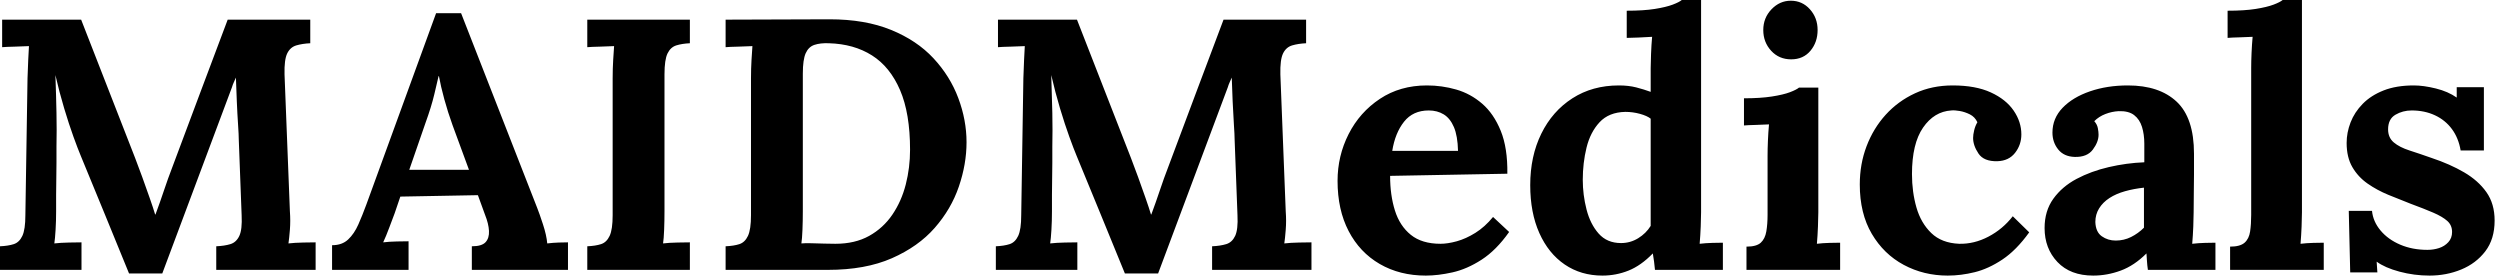 <svg baseProfile="full" height="28" version="1.1" viewBox="0 0 254 28" width="254" xmlns="http://www.w3.org/2000/svg" xmlns:ev="http://www.w3.org/2001/xml-events" xmlns:xlink="http://www.w3.org/1999/xlink"><defs /><g><path d="M14.817 27.782Q13.582 24.768 12.366 21.79Q11.149 18.812 9.914 15.834Q9.624 15.144 9.17 13.891Q8.716 12.638 8.226 11.004Q7.735 9.37 7.336 7.626Q7.409 9.66 7.445 11.458Q7.481 13.256 7.445 14.89Q7.445 15.689 7.445 16.524Q7.445 17.359 7.427 18.176Q7.409 18.994 7.409 19.811Q7.409 20.628 7.409 21.463Q7.409 22.444 7.354 23.351Q7.3 24.259 7.227 24.732Q7.844 24.659 8.734 24.641Q9.624 24.623 9.987 24.623V27.419H1.707V25.022Q2.542 24.986 3.105 24.804Q3.668 24.623 3.977 23.969Q4.285 23.315 4.285 21.863L4.503 7.953Q4.54 6.973 4.576 6.065Q4.612 5.157 4.649 4.685Q4.067 4.721 3.196 4.739Q2.324 4.757 1.925 4.794V1.997H9.951L15.435 16.052Q15.761 16.887 16.161 17.995Q16.56 19.102 16.923 20.137Q17.287 21.173 17.468 21.79H17.505Q17.977 20.519 18.376 19.32Q18.776 18.122 19.211 16.996Q20.628 13.219 22.026 9.479Q23.424 5.738 24.84 1.997H33.23V4.394Q32.431 4.431 31.813 4.612Q31.196 4.794 30.887 5.429Q30.578 6.065 30.615 7.554L31.16 21.463Q31.232 22.444 31.16 23.351Q31.087 24.259 31.014 24.732Q31.632 24.659 32.521 24.641Q33.411 24.623 33.774 24.623V27.419H23.678V25.022Q24.514 24.986 25.113 24.804Q25.712 24.623 26.021 23.969Q26.329 23.315 26.257 21.863L25.966 14.163Q25.966 13.728 25.894 12.656Q25.821 11.585 25.767 10.296Q25.712 9.006 25.676 7.881Q25.567 8.135 25.458 8.371Q25.349 8.607 25.276 8.861L18.195 27.782Z M35.445 27.419V24.913Q36.462 24.913 37.079 24.332Q37.696 23.751 38.114 22.807Q38.532 21.863 38.931 20.773L46.013 1.344H48.555L56.291 21.136Q56.508 21.681 56.872 22.789Q57.235 23.896 57.307 24.732Q57.925 24.659 58.488 24.641Q59.051 24.623 59.414 24.623V27.419H49.645V25.022Q50.661 25.022 51.043 24.604Q51.424 24.187 51.388 23.46Q51.351 22.734 50.988 21.826L50.262 19.829L42.381 19.974L41.8 21.681Q41.619 22.153 41.274 23.079Q40.929 24.005 40.638 24.623Q41.219 24.55 42.036 24.532Q42.853 24.514 43.217 24.514V27.419ZM43.289 17.25H49.354L47.684 12.711Q47.211 11.403 46.848 10.078Q46.485 8.752 46.304 7.735H46.267Q46.122 8.353 45.831 9.588Q45.541 10.822 44.923 12.529Z M71.798 4.394Q70.999 4.431 70.418 4.612Q69.837 4.794 69.528 5.429Q69.219 6.065 69.219 7.554V21.463Q69.219 22.444 69.183 23.351Q69.147 24.259 69.074 24.732Q69.655 24.659 70.545 24.641Q71.435 24.623 71.798 24.623V27.419H61.375V25.022Q62.21 24.986 62.773 24.804Q63.336 24.623 63.645 23.969Q63.953 23.315 63.953 21.863V7.953Q63.953 6.973 64.008 6.065Q64.062 5.157 64.099 4.685Q63.518 4.721 62.646 4.739Q61.774 4.757 61.375 4.794V1.997H71.798Z M75.429 25.022Q76.265 24.986 76.827 24.804Q77.39 24.623 77.699 23.969Q78.008 23.315 78.008 21.863V7.953Q78.008 6.973 78.062 6.065Q78.117 5.157 78.153 4.685Q77.572 4.721 76.7 4.739Q75.829 4.757 75.429 4.794V1.997L85.997 1.961Q89.593 1.961 92.226 3.032Q94.859 4.104 96.547 5.92Q98.236 7.735 99.071 9.969Q99.907 12.202 99.907 14.454Q99.907 16.669 99.126 18.957Q98.345 21.245 96.674 23.152Q95.004 25.058 92.316 26.239Q89.629 27.419 85.816 27.419H75.429ZM83.274 21.463Q83.274 22.444 83.237 23.351Q83.201 24.259 83.128 24.732Q83.492 24.695 84.127 24.713Q84.763 24.732 85.453 24.75Q86.143 24.768 86.578 24.768Q88.576 24.768 90.01 23.969Q91.445 23.17 92.371 21.808Q93.297 20.446 93.733 18.739Q94.169 17.032 94.169 15.217Q94.169 11.512 93.152 9.152Q92.135 6.791 90.301 5.629Q88.467 4.467 85.925 4.394Q85.053 4.358 84.454 4.558Q83.855 4.757 83.564 5.411Q83.274 6.065 83.274 7.481Z M115.995 27.782Q114.76 24.768 113.543 21.79Q112.327 18.812 111.092 15.834Q110.802 15.144 110.348 13.891Q109.894 12.638 109.403 11.004Q108.913 9.37 108.514 7.626Q108.586 9.66 108.623 11.458Q108.659 13.256 108.623 14.89Q108.623 15.689 108.623 16.524Q108.623 17.359 108.604 18.176Q108.586 18.994 108.586 19.811Q108.586 20.628 108.586 21.463Q108.586 22.444 108.532 23.351Q108.477 24.259 108.405 24.732Q109.022 24.659 109.912 24.641Q110.802 24.623 111.165 24.623V27.419H102.885V25.022Q103.72 24.986 104.283 24.804Q104.846 24.623 105.154 23.969Q105.463 23.315 105.463 21.863L105.681 7.953Q105.717 6.973 105.754 6.065Q105.79 5.157 105.826 4.685Q105.245 4.721 104.374 4.739Q103.502 4.757 103.102 4.794V1.997H111.128L116.612 16.052Q116.939 16.887 117.339 17.995Q117.738 19.102 118.101 20.137Q118.464 21.173 118.646 21.79H118.682Q119.154 20.519 119.554 19.32Q119.953 18.122 120.389 16.996Q121.805 13.219 123.204 9.479Q124.602 5.738 126.018 1.997H134.407V4.394Q133.608 4.431 132.991 4.612Q132.374 4.794 132.065 5.429Q131.756 6.065 131.792 7.554L132.337 21.463Q132.41 22.444 132.337 23.351Q132.265 24.259 132.192 24.732Q132.809 24.659 133.699 24.641Q134.589 24.623 134.952 24.623V27.419H124.856V25.022Q125.691 24.986 126.291 24.804Q126.89 24.623 127.198 23.969Q127.507 23.315 127.435 21.863L127.144 14.163Q127.144 13.728 127.071 12.656Q126.999 11.585 126.944 10.296Q126.89 9.006 126.853 7.881Q126.744 8.135 126.636 8.371Q126.527 8.607 126.454 8.861L119.372 27.782Z M146.573 28Q143.922 28 141.888 26.82Q139.855 25.639 138.729 23.479Q137.603 21.318 137.603 18.376Q137.603 15.834 138.729 13.619Q139.855 11.403 141.907 10.042Q143.958 8.68 146.682 8.68Q148.208 8.68 149.66 9.097Q151.113 9.515 152.293 10.532Q153.473 11.549 154.182 13.292Q154.89 15.035 154.853 17.65L142.942 17.868Q142.942 19.829 143.432 21.39Q143.922 22.952 145.048 23.86Q146.174 24.768 148.062 24.768Q148.789 24.768 149.715 24.514Q150.641 24.259 151.603 23.66Q152.565 23.061 153.401 22.044L155.035 23.569Q153.728 25.422 152.239 26.384Q150.75 27.346 149.279 27.673Q147.808 28 146.573 28ZM143.16 15.326H149.842Q149.805 13.8 149.424 12.911Q149.043 12.021 148.389 11.621Q147.735 11.222 146.864 11.222Q145.266 11.222 144.358 12.366Q143.45 13.51 143.16 15.326Z M164.514 28Q162.335 28 160.682 26.874Q159.03 25.748 158.104 23.678Q157.178 21.608 157.178 18.812Q157.178 15.87 158.304 13.582Q159.429 11.294 161.463 9.987Q163.497 8.68 166.184 8.68Q167.165 8.68 167.946 8.879Q168.726 9.079 169.416 9.333V6.936Q169.416 6.428 169.453 5.484Q169.489 4.54 169.562 3.741Q168.981 3.777 168.182 3.813Q167.383 3.85 166.983 3.85V1.089Q168.69 1.089 169.834 0.908Q170.978 0.726 171.65 0.472Q172.322 0.218 172.576 0.0H174.537V21.572Q174.537 22.08 174.501 23.006Q174.464 23.933 174.392 24.768Q175.009 24.695 175.699 24.677Q176.389 24.659 176.752 24.659V27.419H169.852Q169.816 27.019 169.761 26.584Q169.707 26.148 169.634 25.748Q168.436 26.983 167.165 27.492Q165.894 28 164.514 28ZM166.402 24.695Q167.346 24.695 168.145 24.205Q168.944 23.715 169.416 22.952Q169.416 22.407 169.416 21.863Q169.416 21.318 169.416 20.773V12.057Q169.053 11.767 168.327 11.567Q167.601 11.367 166.838 11.367Q165.167 11.403 164.223 12.42Q163.279 13.437 162.898 14.999Q162.516 16.56 162.516 18.267Q162.516 19.792 162.898 21.281Q163.279 22.77 164.132 23.733Q164.986 24.695 166.402 24.695Z M179.149 25.058Q180.166 25.058 180.602 24.659Q181.038 24.259 181.165 23.515Q181.292 22.77 181.292 21.826V15.798Q181.292 15.144 181.328 14.291Q181.364 13.437 181.437 12.638Q180.856 12.674 180.075 12.693Q179.294 12.711 178.895 12.747V9.987Q180.565 9.987 181.728 9.805Q182.89 9.624 183.562 9.37Q184.233 9.115 184.488 8.898H186.449V21.572Q186.449 22.08 186.412 23.006Q186.376 23.933 186.304 24.768Q186.885 24.695 187.593 24.677Q188.301 24.659 188.664 24.659V27.419H179.149ZM183.689 6.029Q182.454 6.029 181.655 5.157Q180.856 4.285 180.856 3.051Q180.856 1.816 181.691 0.944Q182.527 0.073 183.652 0.073Q184.815 0.073 185.595 0.944Q186.376 1.816 186.376 3.051Q186.376 4.285 185.65 5.157Q184.923 6.029 183.689 6.029Z M199.595 28Q197.162 28 195.128 26.911Q193.095 25.821 191.878 23.751Q190.661 21.681 190.661 18.739Q190.661 16.669 191.351 14.853Q192.042 13.038 193.294 11.658Q194.547 10.278 196.272 9.479Q197.997 8.68 200.104 8.68Q202.428 8.68 203.971 9.388Q205.515 10.096 206.296 11.24Q207.077 12.384 207.077 13.655Q207.077 14.708 206.441 15.525Q205.805 16.342 204.643 16.379Q203.263 16.415 202.719 15.598Q202.174 14.781 202.174 14.018Q202.174 13.691 202.283 13.237Q202.392 12.783 202.61 12.42Q202.355 11.875 201.847 11.621Q201.339 11.367 200.812 11.276Q200.285 11.185 199.958 11.222Q198.215 11.331 197.089 12.965Q195.964 14.599 195.964 17.686Q195.964 19.502 196.418 21.082Q196.872 22.661 197.925 23.678Q198.978 24.695 200.757 24.768Q202.283 24.804 203.735 24.042Q205.188 23.279 206.205 21.971L207.875 23.606Q206.568 25.422 205.152 26.366Q203.735 27.31 202.337 27.655Q200.939 28 199.595 28Z M219.933 27.419Q219.86 26.911 219.842 26.565Q219.824 26.22 219.787 25.748Q218.553 26.983 217.173 27.492Q215.792 28 214.376 28Q212.052 28 210.744 26.62Q209.437 25.24 209.437 23.17Q209.437 21.427 210.327 20.192Q211.217 18.957 212.687 18.176Q214.158 17.396 215.956 16.978Q217.754 16.56 219.569 16.488V14.599Q219.569 13.655 219.333 12.892Q219.097 12.13 218.534 11.694Q217.971 11.258 216.955 11.294Q216.265 11.331 215.611 11.585Q214.957 11.839 214.485 12.311Q214.776 12.638 214.848 13.019Q214.921 13.401 214.921 13.691Q214.921 14.418 214.34 15.198Q213.759 15.979 212.488 15.943Q211.398 15.907 210.817 15.18Q210.236 14.454 210.236 13.473Q210.236 12.021 211.271 10.949Q212.306 9.878 214.049 9.279Q215.792 8.68 217.899 8.68Q221.095 8.68 222.856 10.332Q224.617 11.984 224.617 15.616Q224.617 16.851 224.617 17.722Q224.617 18.594 224.599 19.466Q224.581 20.337 224.581 21.572Q224.581 22.08 224.545 23.006Q224.508 23.933 224.436 24.768Q225.053 24.695 225.743 24.677Q226.433 24.659 226.796 24.659V27.419ZM219.533 19.066Q218.516 19.175 217.608 19.429Q216.7 19.684 216.029 20.119Q215.357 20.555 214.975 21.173Q214.594 21.79 214.594 22.553Q214.63 23.569 215.248 24.005Q215.865 24.441 216.664 24.441Q217.499 24.441 218.226 24.078Q218.952 23.715 219.533 23.134Q219.533 22.77 219.533 22.425Q219.533 22.08 219.533 21.717Q219.533 21.064 219.533 20.392Q219.533 19.72 219.533 19.066Z M228.285 25.058Q229.302 25.058 229.756 24.659Q230.21 24.259 230.319 23.515Q230.428 22.77 230.428 21.826V6.9Q230.428 6.246 230.464 5.393Q230.501 4.54 230.573 3.741Q229.992 3.777 229.211 3.795Q228.431 3.813 228.031 3.85V1.089Q229.738 1.089 230.882 0.908Q232.026 0.726 232.698 0.472Q233.37 0.218 233.624 0.0H235.585V21.572Q235.585 22.08 235.549 23.006Q235.512 23.933 235.44 24.768Q236.057 24.695 236.747 24.677Q237.437 24.659 237.8 24.659V27.419H228.285Z M248.55 28Q246.988 28 245.499 27.601Q244.01 27.201 243.175 26.584L243.248 27.673H240.488L240.342 21.427H242.703Q242.812 22.516 243.575 23.424Q244.337 24.332 245.572 24.859Q246.807 25.385 248.332 25.385Q248.949 25.385 249.512 25.204Q250.075 25.022 250.457 24.604Q250.838 24.187 250.838 23.569Q250.838 22.879 250.348 22.444Q249.857 22.008 248.931 21.608Q248.005 21.209 246.625 20.7Q245.499 20.265 244.355 19.792Q243.211 19.32 242.249 18.649Q241.287 17.977 240.706 16.978Q240.125 15.979 240.125 14.527Q240.125 13.473 240.524 12.438Q240.923 11.403 241.759 10.55Q242.594 9.696 243.883 9.188Q245.173 8.68 246.952 8.68Q247.933 8.68 249.185 8.988Q250.438 9.297 251.31 9.914V8.861H254.07V15.289H251.709Q251.492 14.018 250.82 13.11Q250.148 12.202 249.095 11.712Q248.042 11.222 246.734 11.222Q245.826 11.222 245.082 11.658Q244.337 12.093 244.337 13.147Q244.337 13.982 244.918 14.472Q245.499 14.962 246.516 15.289Q247.533 15.616 248.768 16.052Q250.62 16.669 252.054 17.505Q253.489 18.34 254.324 19.52Q255.16 20.7 255.16 22.407Q255.16 24.296 254.215 25.53Q253.271 26.765 251.764 27.383Q250.257 28 248.55 28Z " fill="rgb(0,0,0)" transform="translate(-1.707, 0)" /></g></svg>